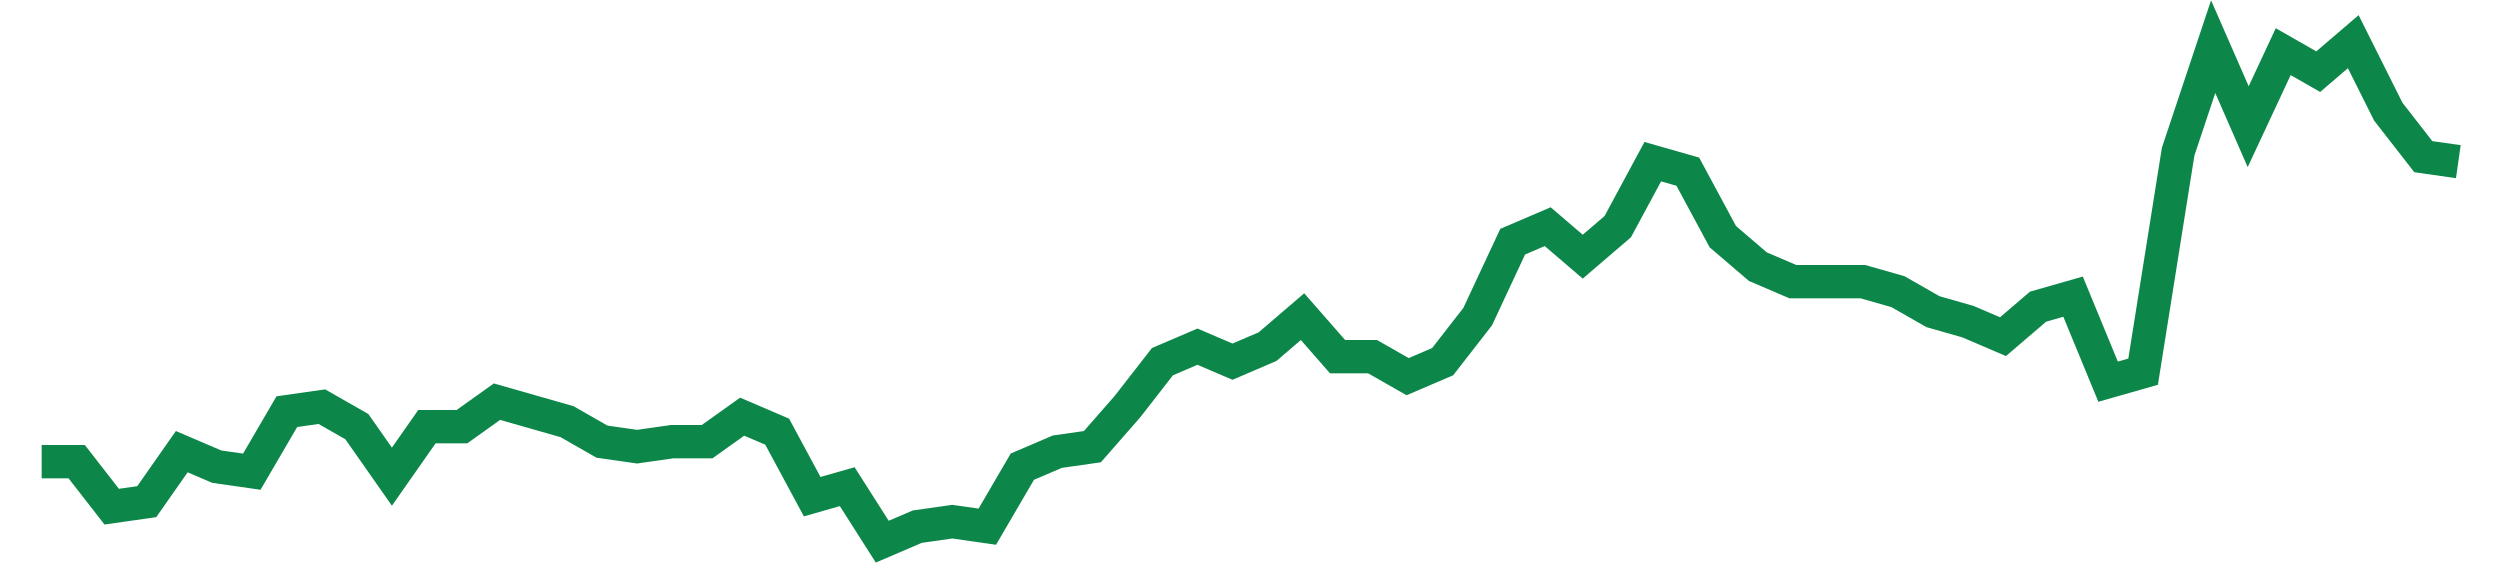 <svg width="300" height="70" viewBox="0 0 300 70" xmlns="http://www.w3.org/2000/svg">
    <path d="M 5,55.4 L 9.203,55.4 L 13.406,60.8 L 17.609,60.2 L 21.812,54.2 L 26.014,56 L 30.217,56.6 L 34.42,49.4 L 38.623,48.8 L 42.826,51.2 L 47.029,57.2 L 51.232,51.2 L 55.435,51.2 L 59.638,48.2 L 63.841,49.4 L 68.043,50.6 L 72.246,53 L 76.449,53.6 L 80.652,53 L 84.855,53 L 89.058,50 L 93.261,51.8 L 97.464,59.6 L 101.667,58.4 L 105.87,65 L 110.072,63.2 L 114.275,62.6 L 118.478,63.2 L 122.681,56 L 126.884,54.2 L 131.087,53.6 L 135.29,48.8 L 139.493,43.4 L 143.696,41.6 L 147.899,43.4 L 152.101,41.6 L 156.304,38 L 160.507,42.8 L 164.71,42.8 L 168.913,45.2 L 173.116,43.4 L 177.319,38 L 181.522,29 L 185.725,27.2 L 189.928,30.8 L 194.13,27.2 L 198.333,19.4 L 202.536,20.6 L 206.739,28.4 L 210.942,32 L 215.145,33.8 L 219.348,33.8 L 223.551,33.8 L 227.754,35 L 231.957,37.4 L 236.159,38.6 L 240.362,40.4 L 244.565,36.8 L 248.768,35.6 L 252.971,45.8 L 257.174,44.6 L 261.377,18.2 L 265.58,5.6 L 269.783,15.2 L 273.986,6.2 L 278.188,8.6 L 282.391,5 L 286.594,13.4 L 290.797,18.8 L 295,19.4" fill="none" stroke="#0D8749" stroke-width="4"/>
</svg>